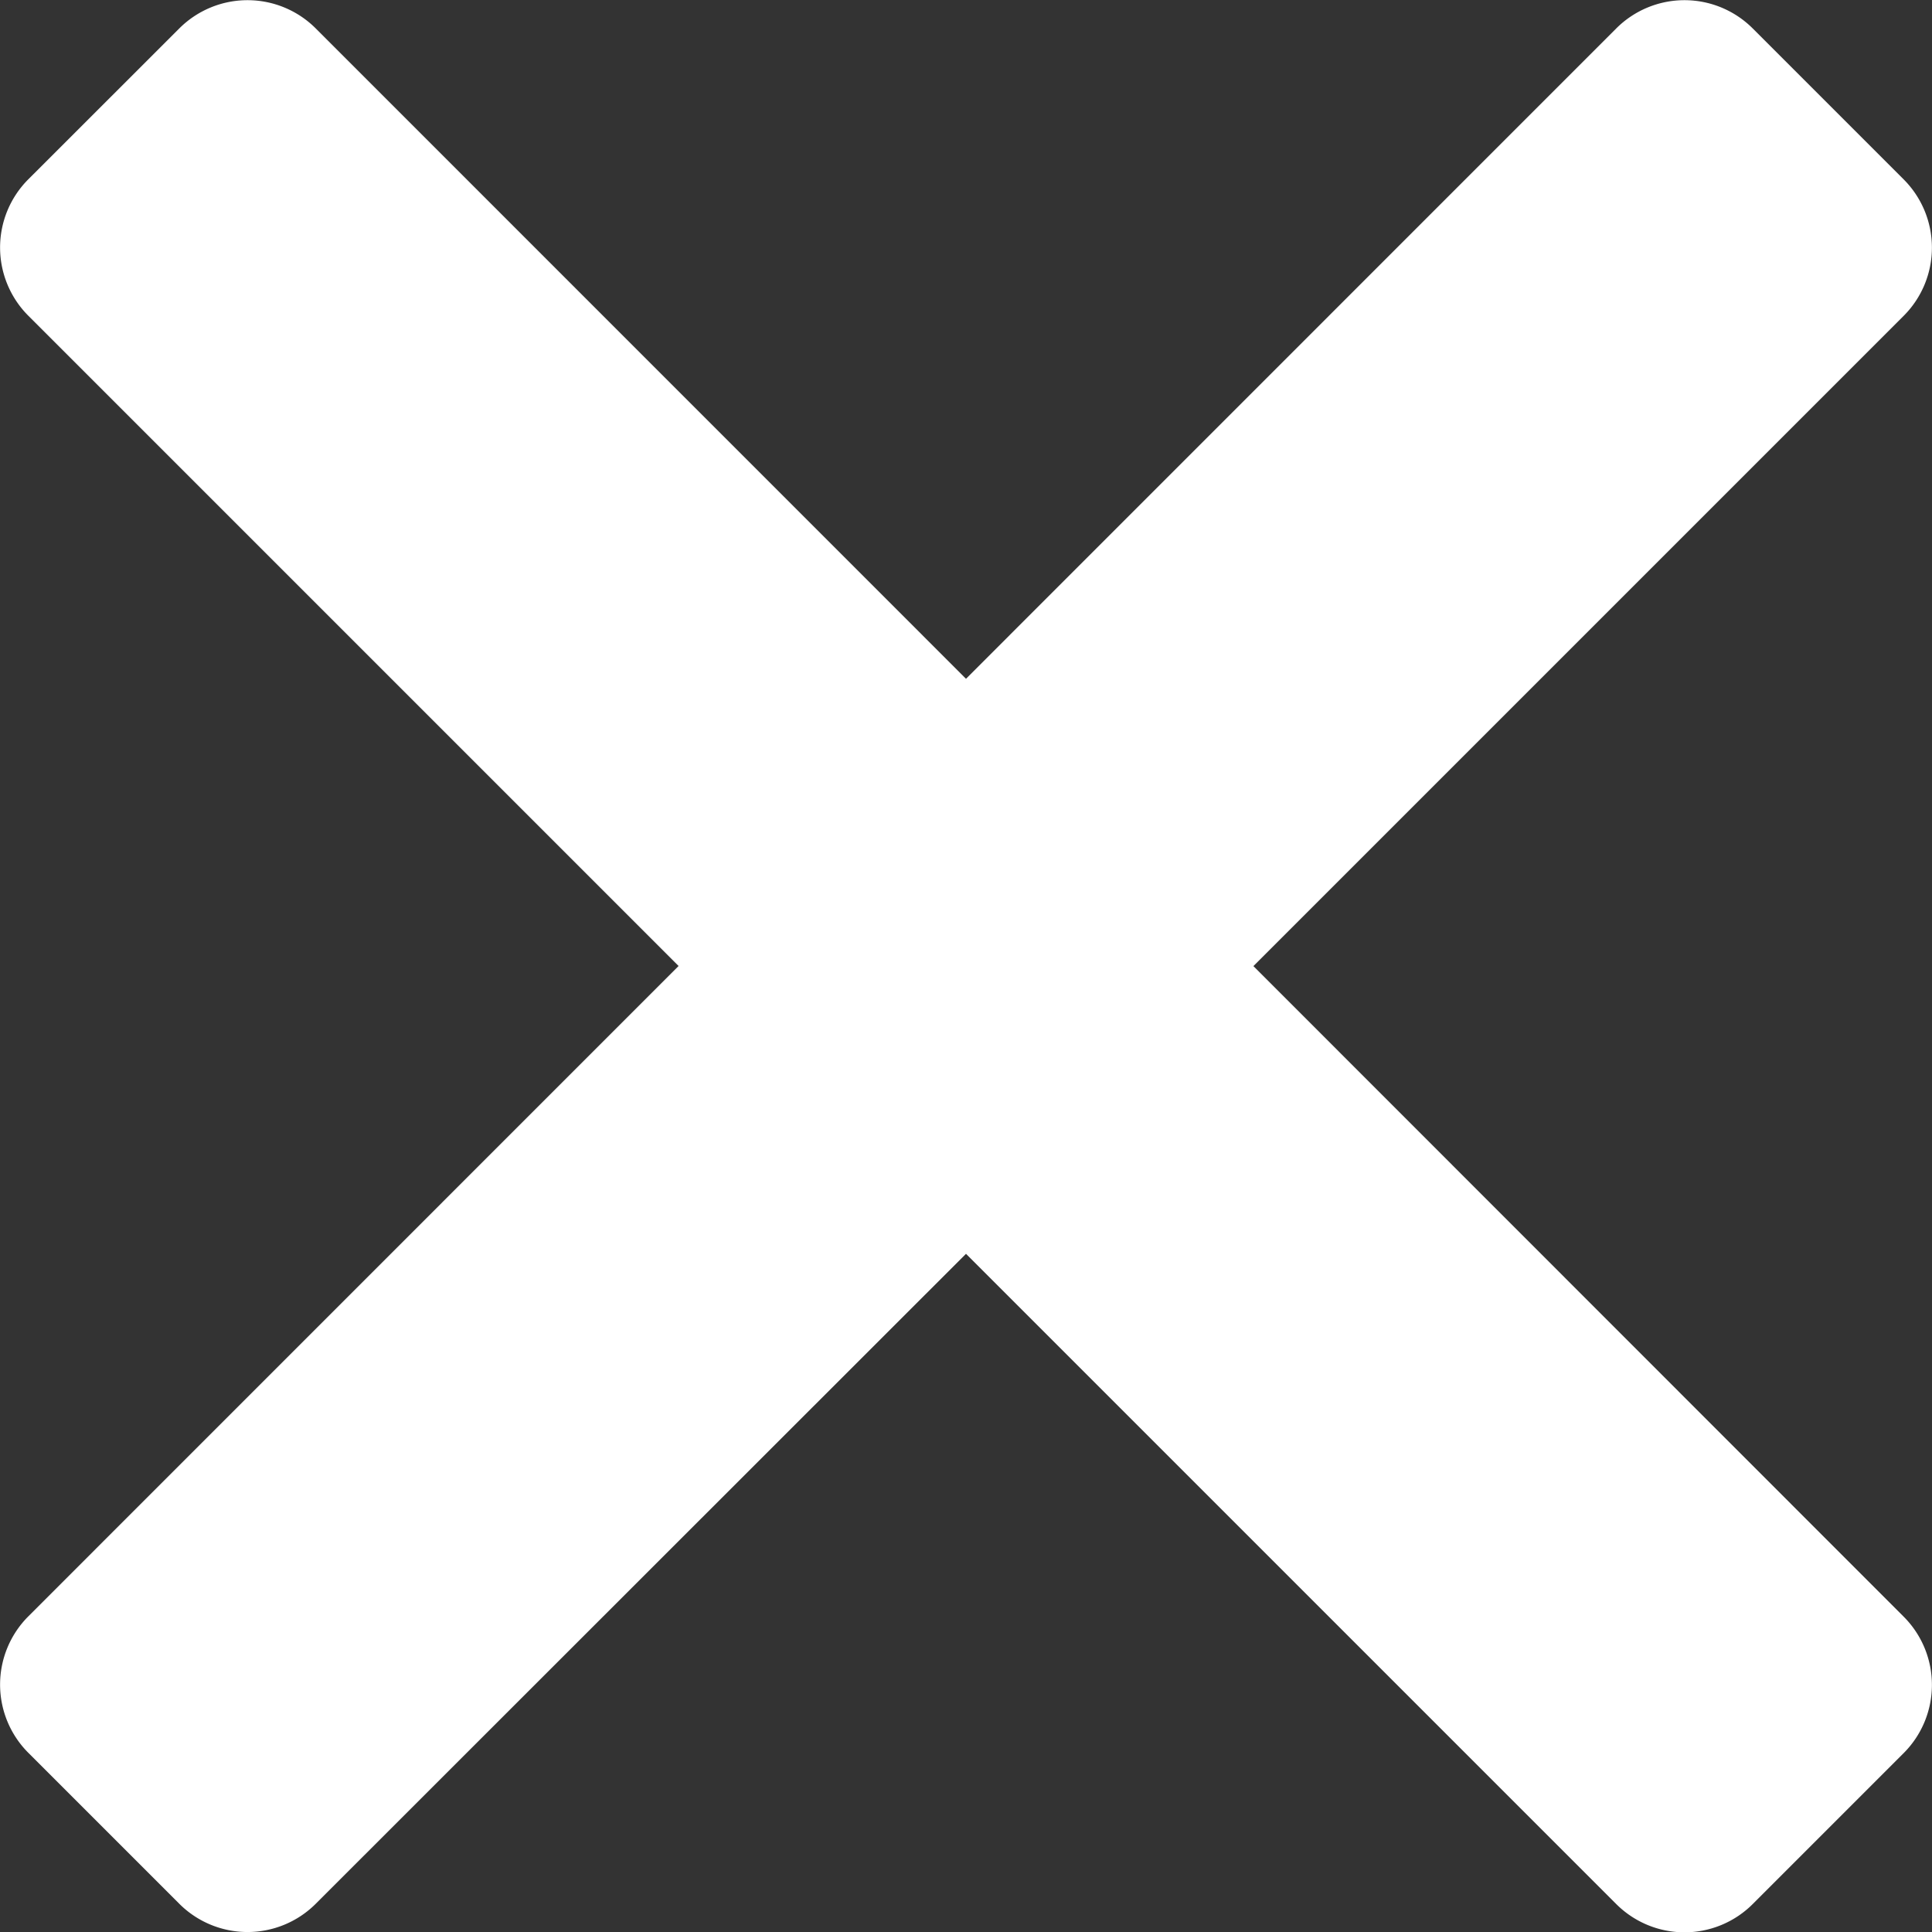 <svg id="Group_211" data-name="Group 211" xmlns="http://www.w3.org/2000/svg" width="19.42" height="19.421" viewBox="0 0 19.42 19.421">
  <rect x="0" y="0" width="19.42" height="19.421" fill="#333333" stroke="none"/>
  <path id="times-regular" d="M12.606,105.708l6.537-6.537a.97.97,0,0,0,0-1.37l-1.519-1.519a.97.97,0,0,0-1.37,0l-6.537,6.538L3.18,96.282a.97.97,0,0,0-1.37,0L.291,97.8a.97.97,0,0,0,0,1.37l6.537,6.537L.291,112.245a.97.97,0,0,0,0,1.37l1.519,1.519a.97.97,0,0,0,1.37,0L9.717,108.6l6.537,6.537a.97.97,0,0,0,1.37,0l1.519-1.519a.97.97,0,0,0,0-1.37Z" transform="translate(-0.007 -95.997)" fill="#fff"/>
</svg>
